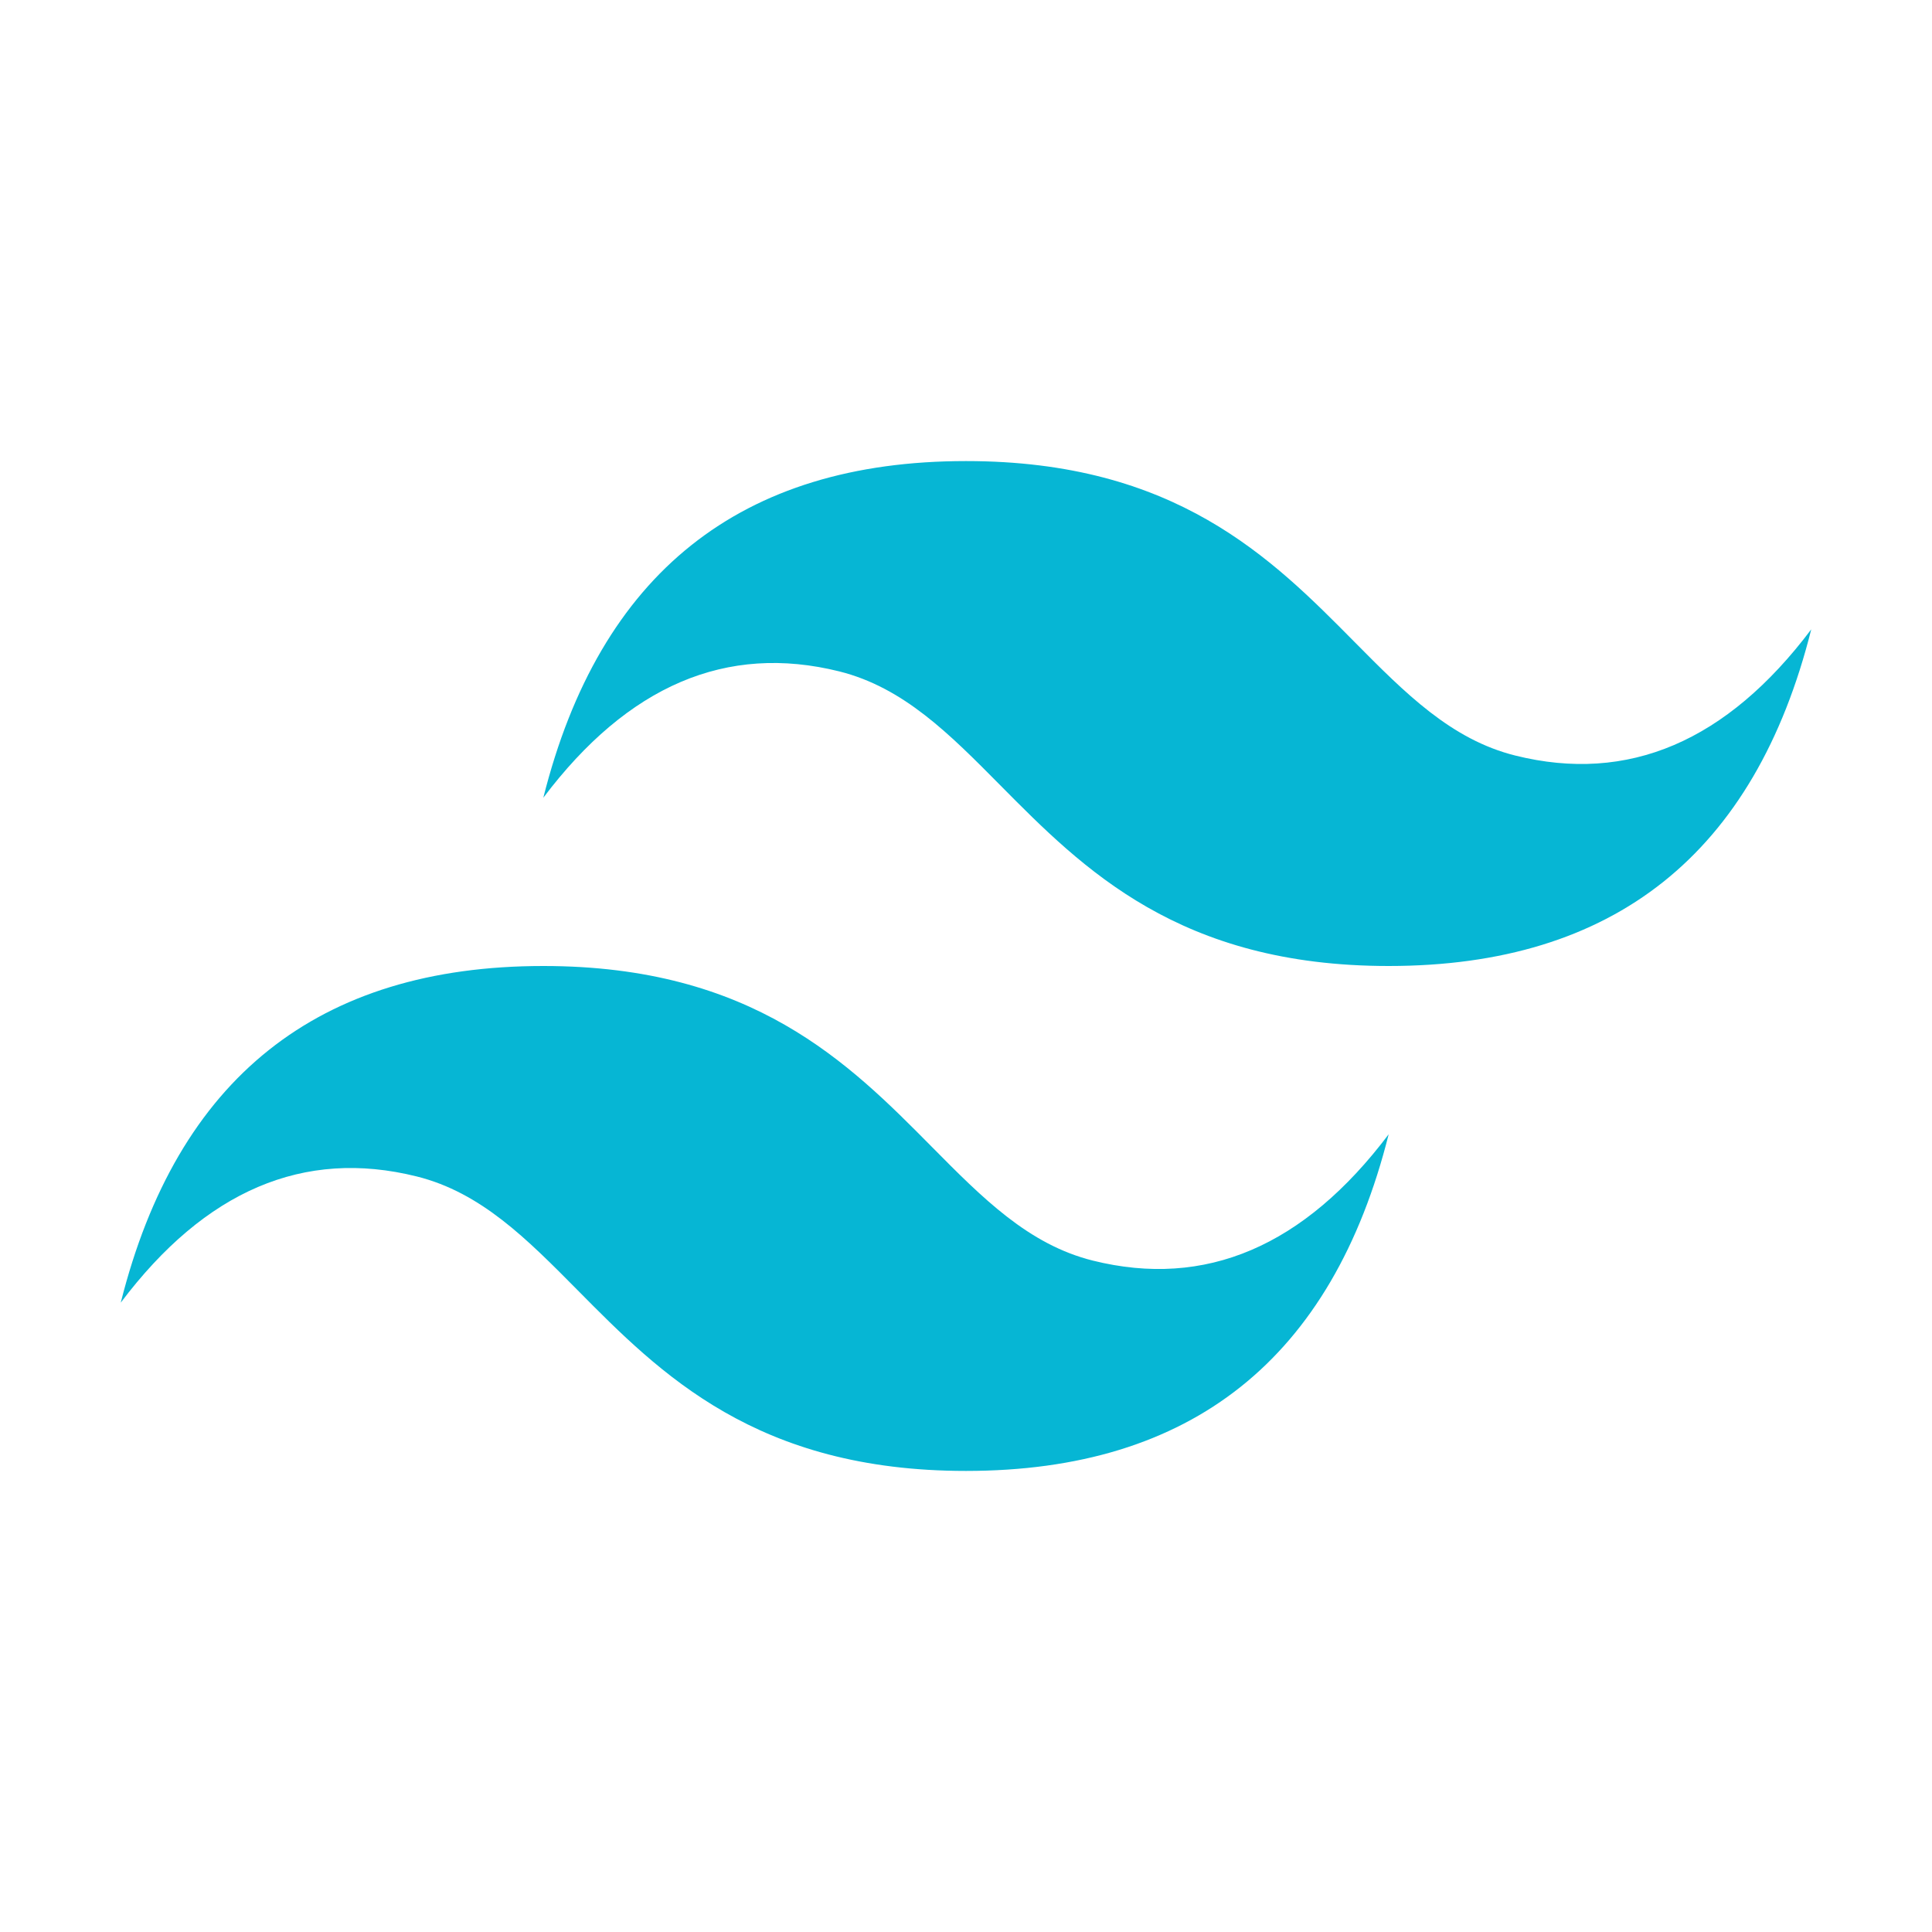 <svg width="80" height="80" viewBox="0 0 80 80" fill="none" xmlns="http://www.w3.org/2000/svg">
<path d="M40 19.092C30.669 19.092 24.832 23.739 22.498 33.032C26.001 28.386 30.084 26.64 34.752 27.801C37.412 28.466 39.314 30.389 41.423 32.52C44.854 35.984 48.827 40 57.502 40C66.834 40 72.666 35.353 75 26.06C71.501 30.707 67.418 32.448 62.75 31.287C60.09 30.626 58.184 28.699 56.079 26.573C52.648 23.104 48.675 19.092 40 19.092ZM22.498 40C13.166 40 7.334 44.647 5 53.94C8.499 49.293 12.582 47.552 17.25 48.713C19.914 49.374 21.816 51.301 23.921 53.427C27.352 56.896 31.325 60.908 40 60.908C49.336 60.908 55.168 56.261 57.502 46.968C53.999 51.614 49.916 53.359 45.252 52.199C42.588 51.534 40.686 49.611 38.577 47.48C35.146 44.015 31.173 40 22.498 40Z" fill="#06B6D4"/>
</svg>
